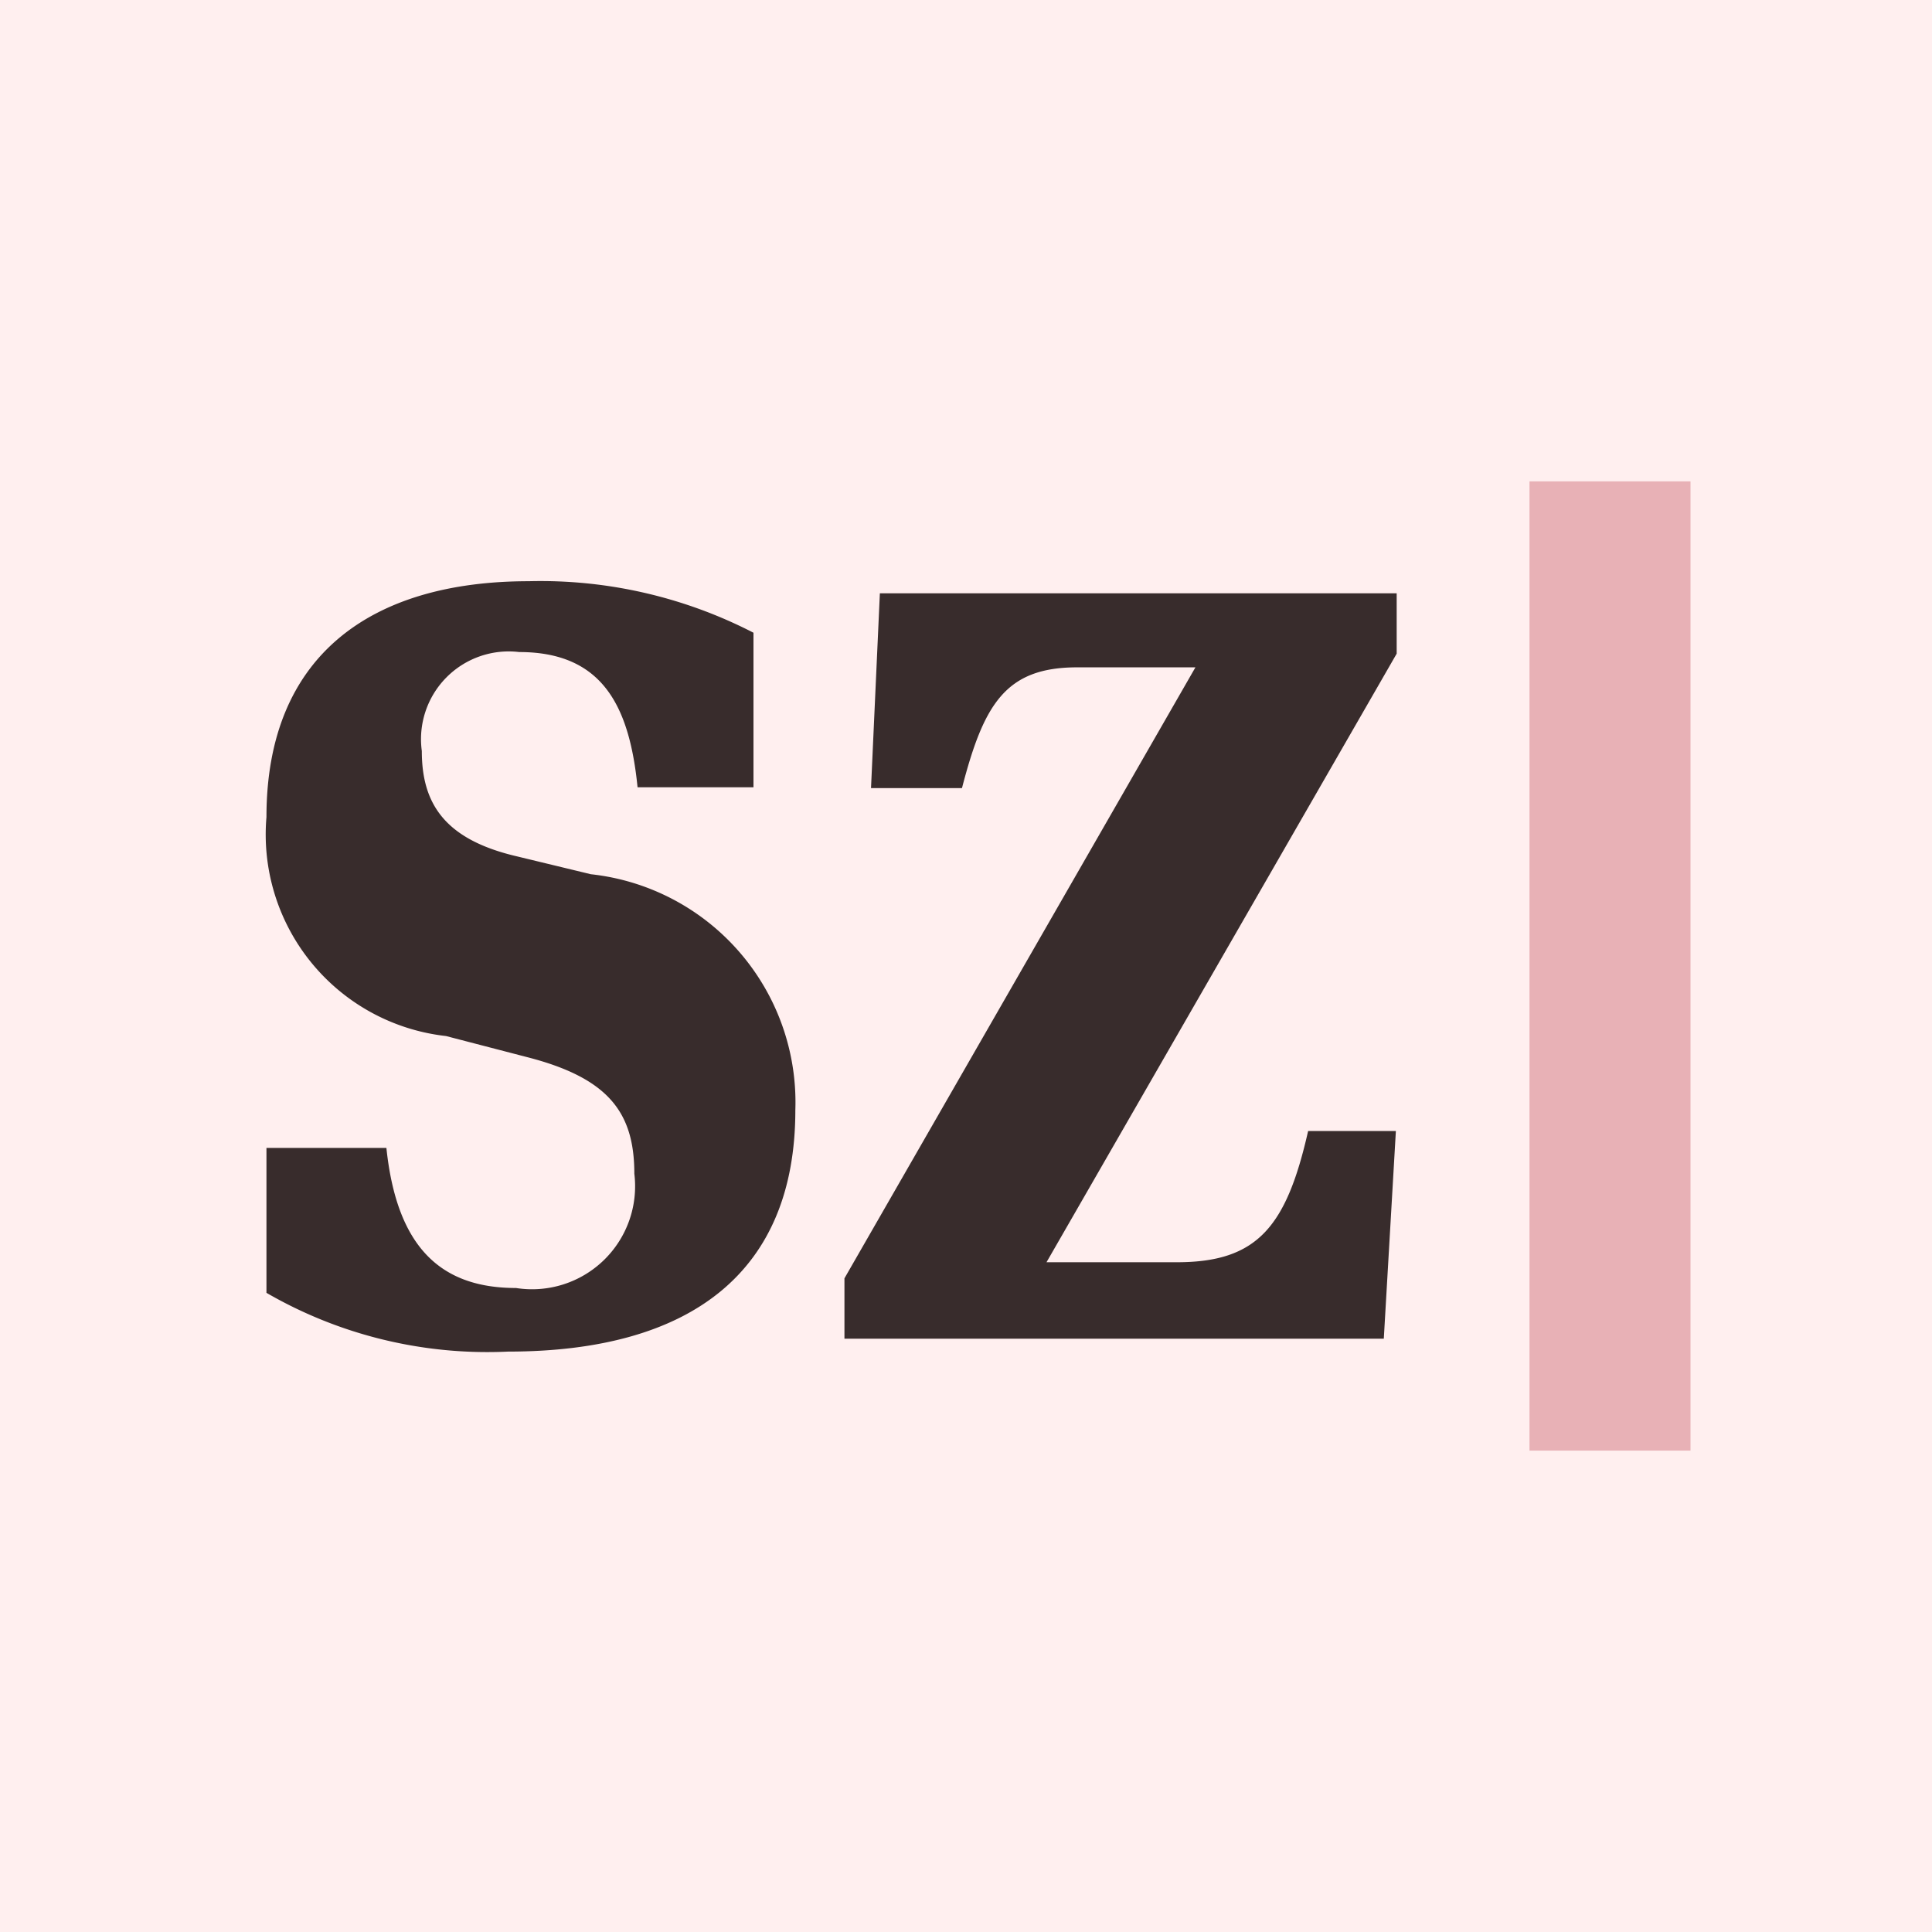 <svg
	xmlns="http://www.w3.org/2000/svg"
	viewBox="0 0 24 24"
>
	<defs>
		<style>.cls-3{fill:#382c2c}</style>
	</defs>
	<g id="Vrstva_2" data-name="Vrstva 2">
		<g id="Vrstva_1-2" data-name="Vrstva 1">
			<path fill="#ffefef" d="M0 0h24v24H0z"/>
			<path transform="rotate(180 20 12)" fill="#e8b1b6" d="M19 5.98h2v12.04h-2z"/>
			<path class="cls-3" d="M3.31 16.06v-1.8H4.8C4.93 15.5 5.48 16 6.41 16a1.28 1.28 0 001.47-1.42c0-.76-.32-1.19-1.34-1.45l-1-.26a2.52 2.52 0 01-2.23-2.72c0-2 1.29-2.93 3.26-2.93a5.77 5.77 0 012.79.64v1.92H7.92c-.1-1-.43-1.68-1.47-1.68a1.09 1.09 0 00-1.21 1.23c0 .65.28 1.1 1.19 1.31l.91.22a2.85 2.85 0 012.54 2.93c0 2-1.28 3-3.57 3a5.48 5.48 0 01-3-.73zM13 15.68h1.62c1 0 1.36-.44 1.63-1.63h1.09l-.15 2.58h-6.7v-.75l4.36-7.59h-1.47c-.89 0-1.16.46-1.43 1.5h-1.13l.11-2.42h6.42v.75z"/>
		</g>
	</g>
</svg>
